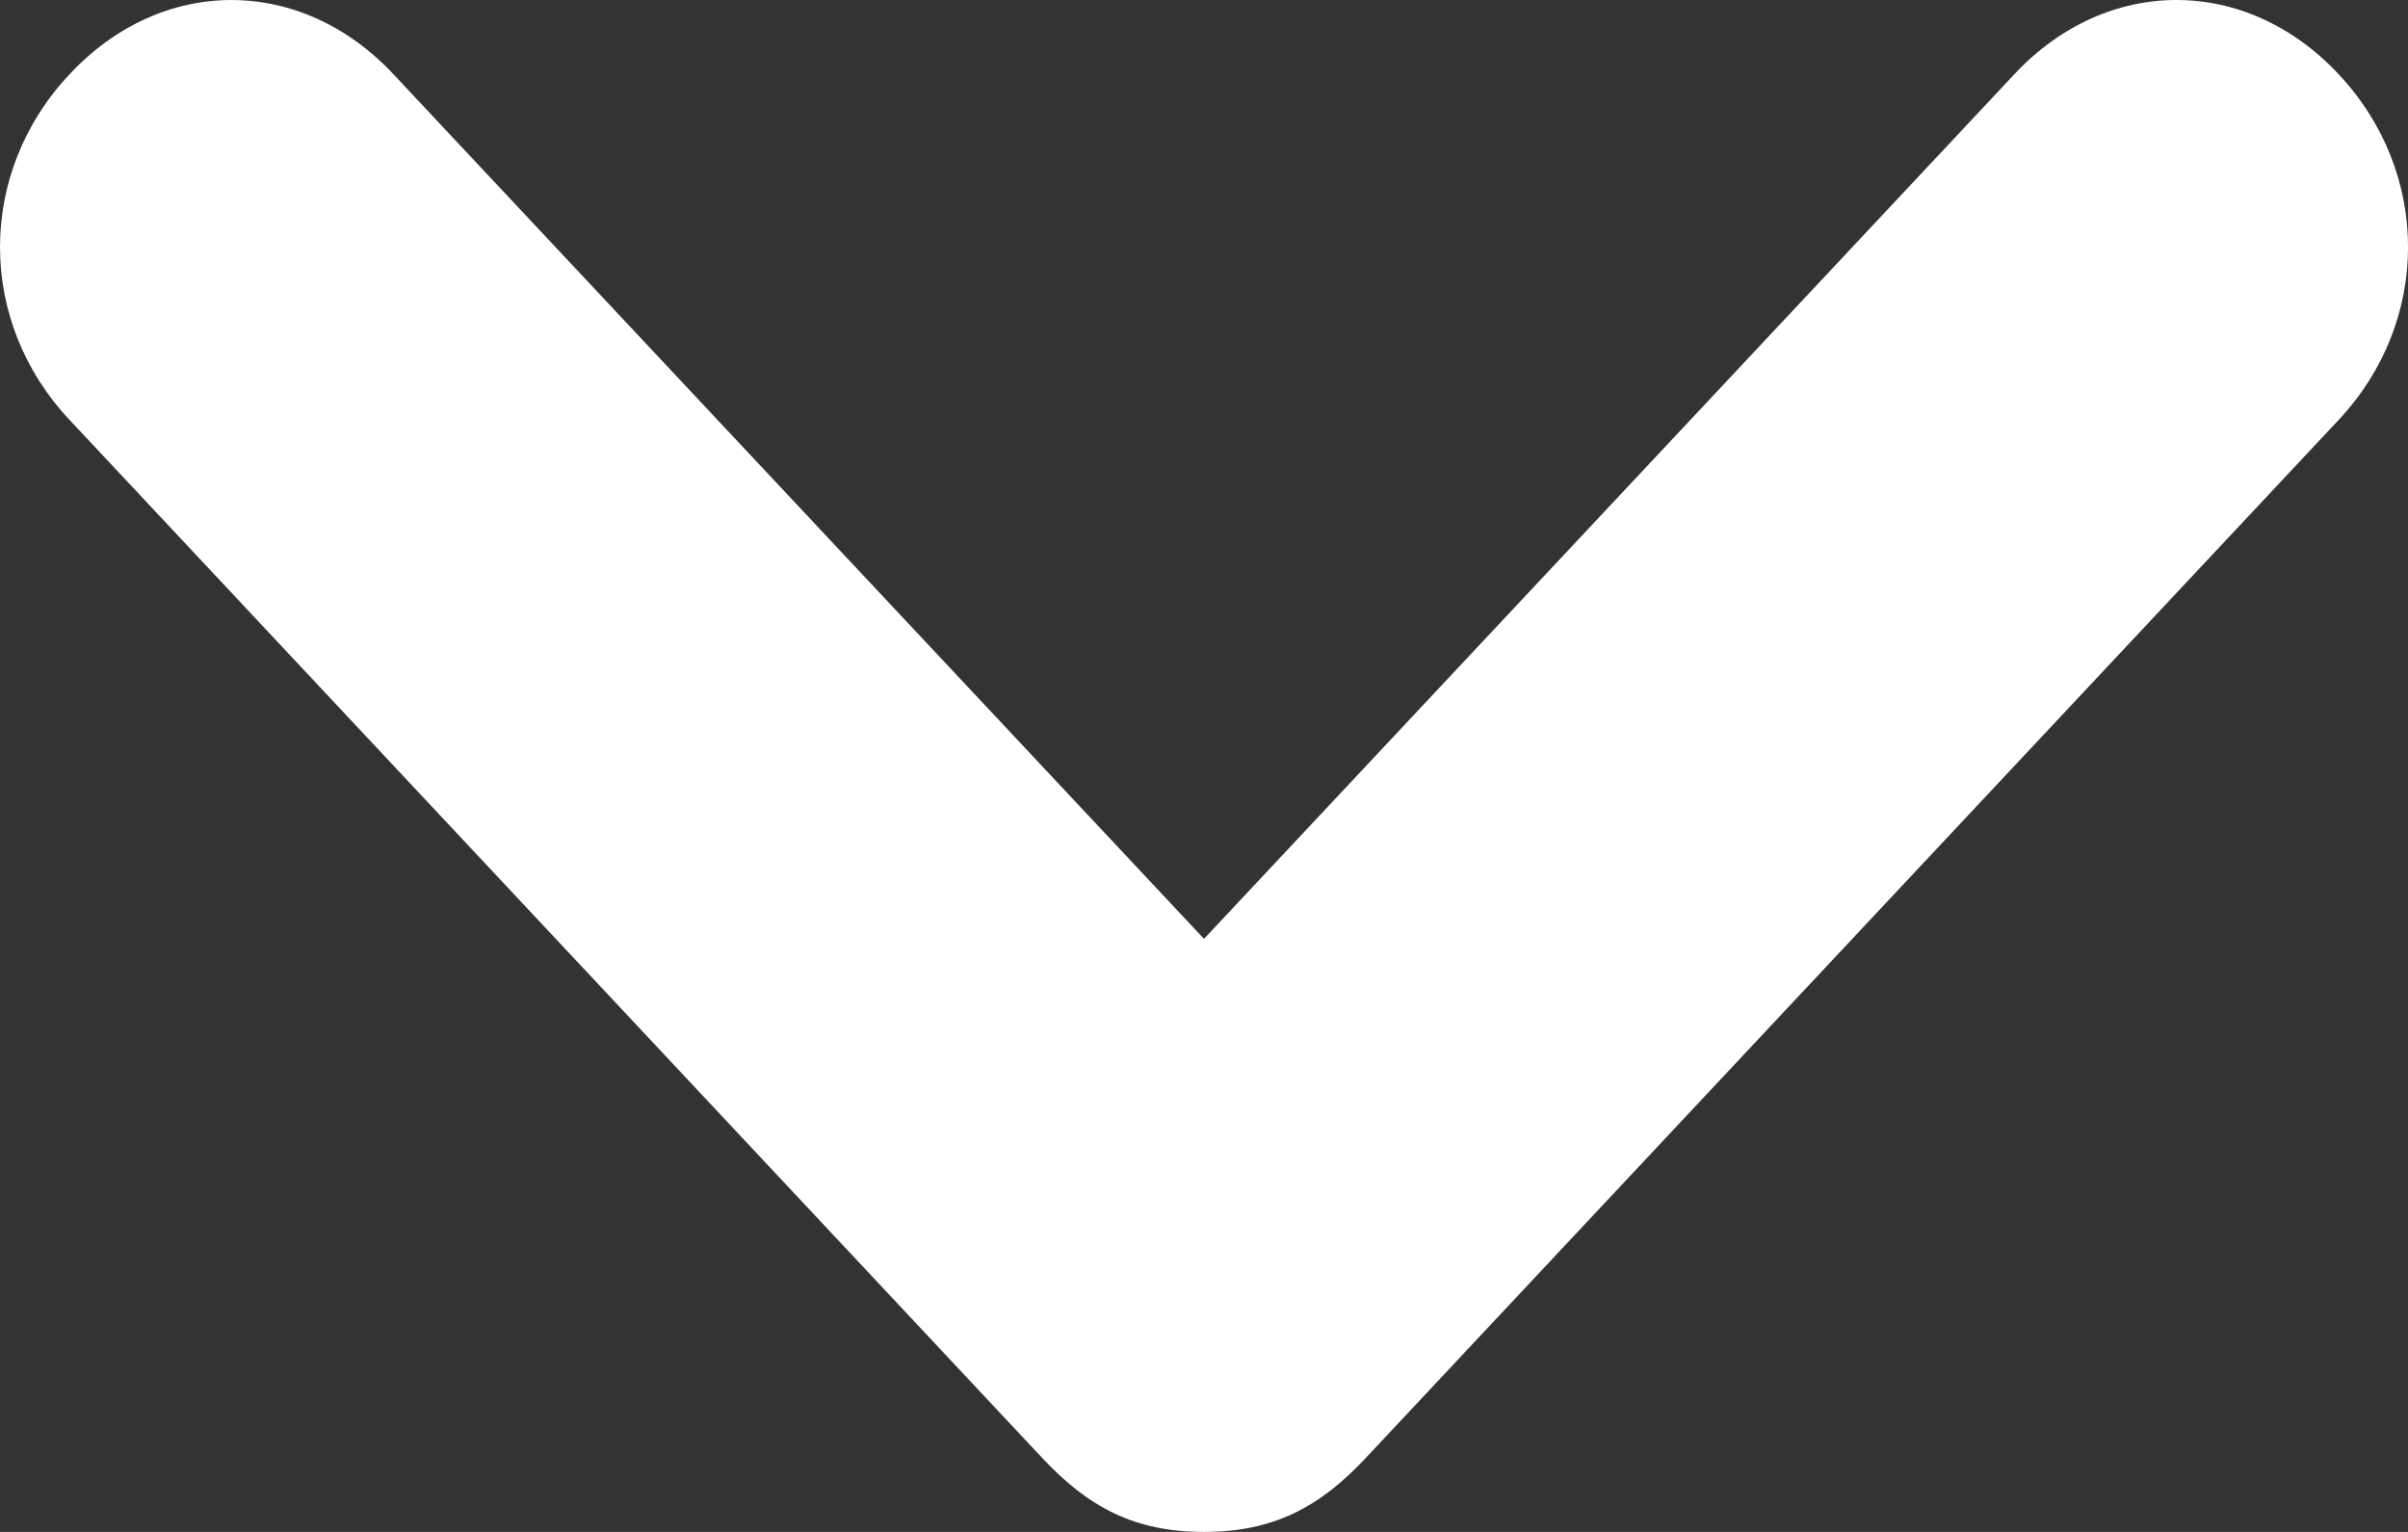 <svg xmlns="http://www.w3.org/2000/svg" width="11" height="7" viewBox="0 0 11 7">
    <rect x="0" y="0" width="11" height="7" fill="#333333" stroke="none"/>
    <g fill="none" fill-rule="evenodd">
        <g fill="#FFF" fill-rule="nonzero">
            <g>
                <g>
                    <path d="M10.683.339c-.423-.452-1.058-.452-1.481 0L5.5 4.29 1.798.34C1.375-.113.74-.113.318.339c-.424.451-.424 1.129 0 1.58L4.76 6.661c.211.226.423.339.74.339s.529-.113.74-.339l4.443-4.742c.423-.451.423-1.129 0-1.58z" transform="translate(-1295, -80) translate(1180, 68) translate(115, 12)"/>
                </g>
            </g>
        </g>
    </g>
</svg>
